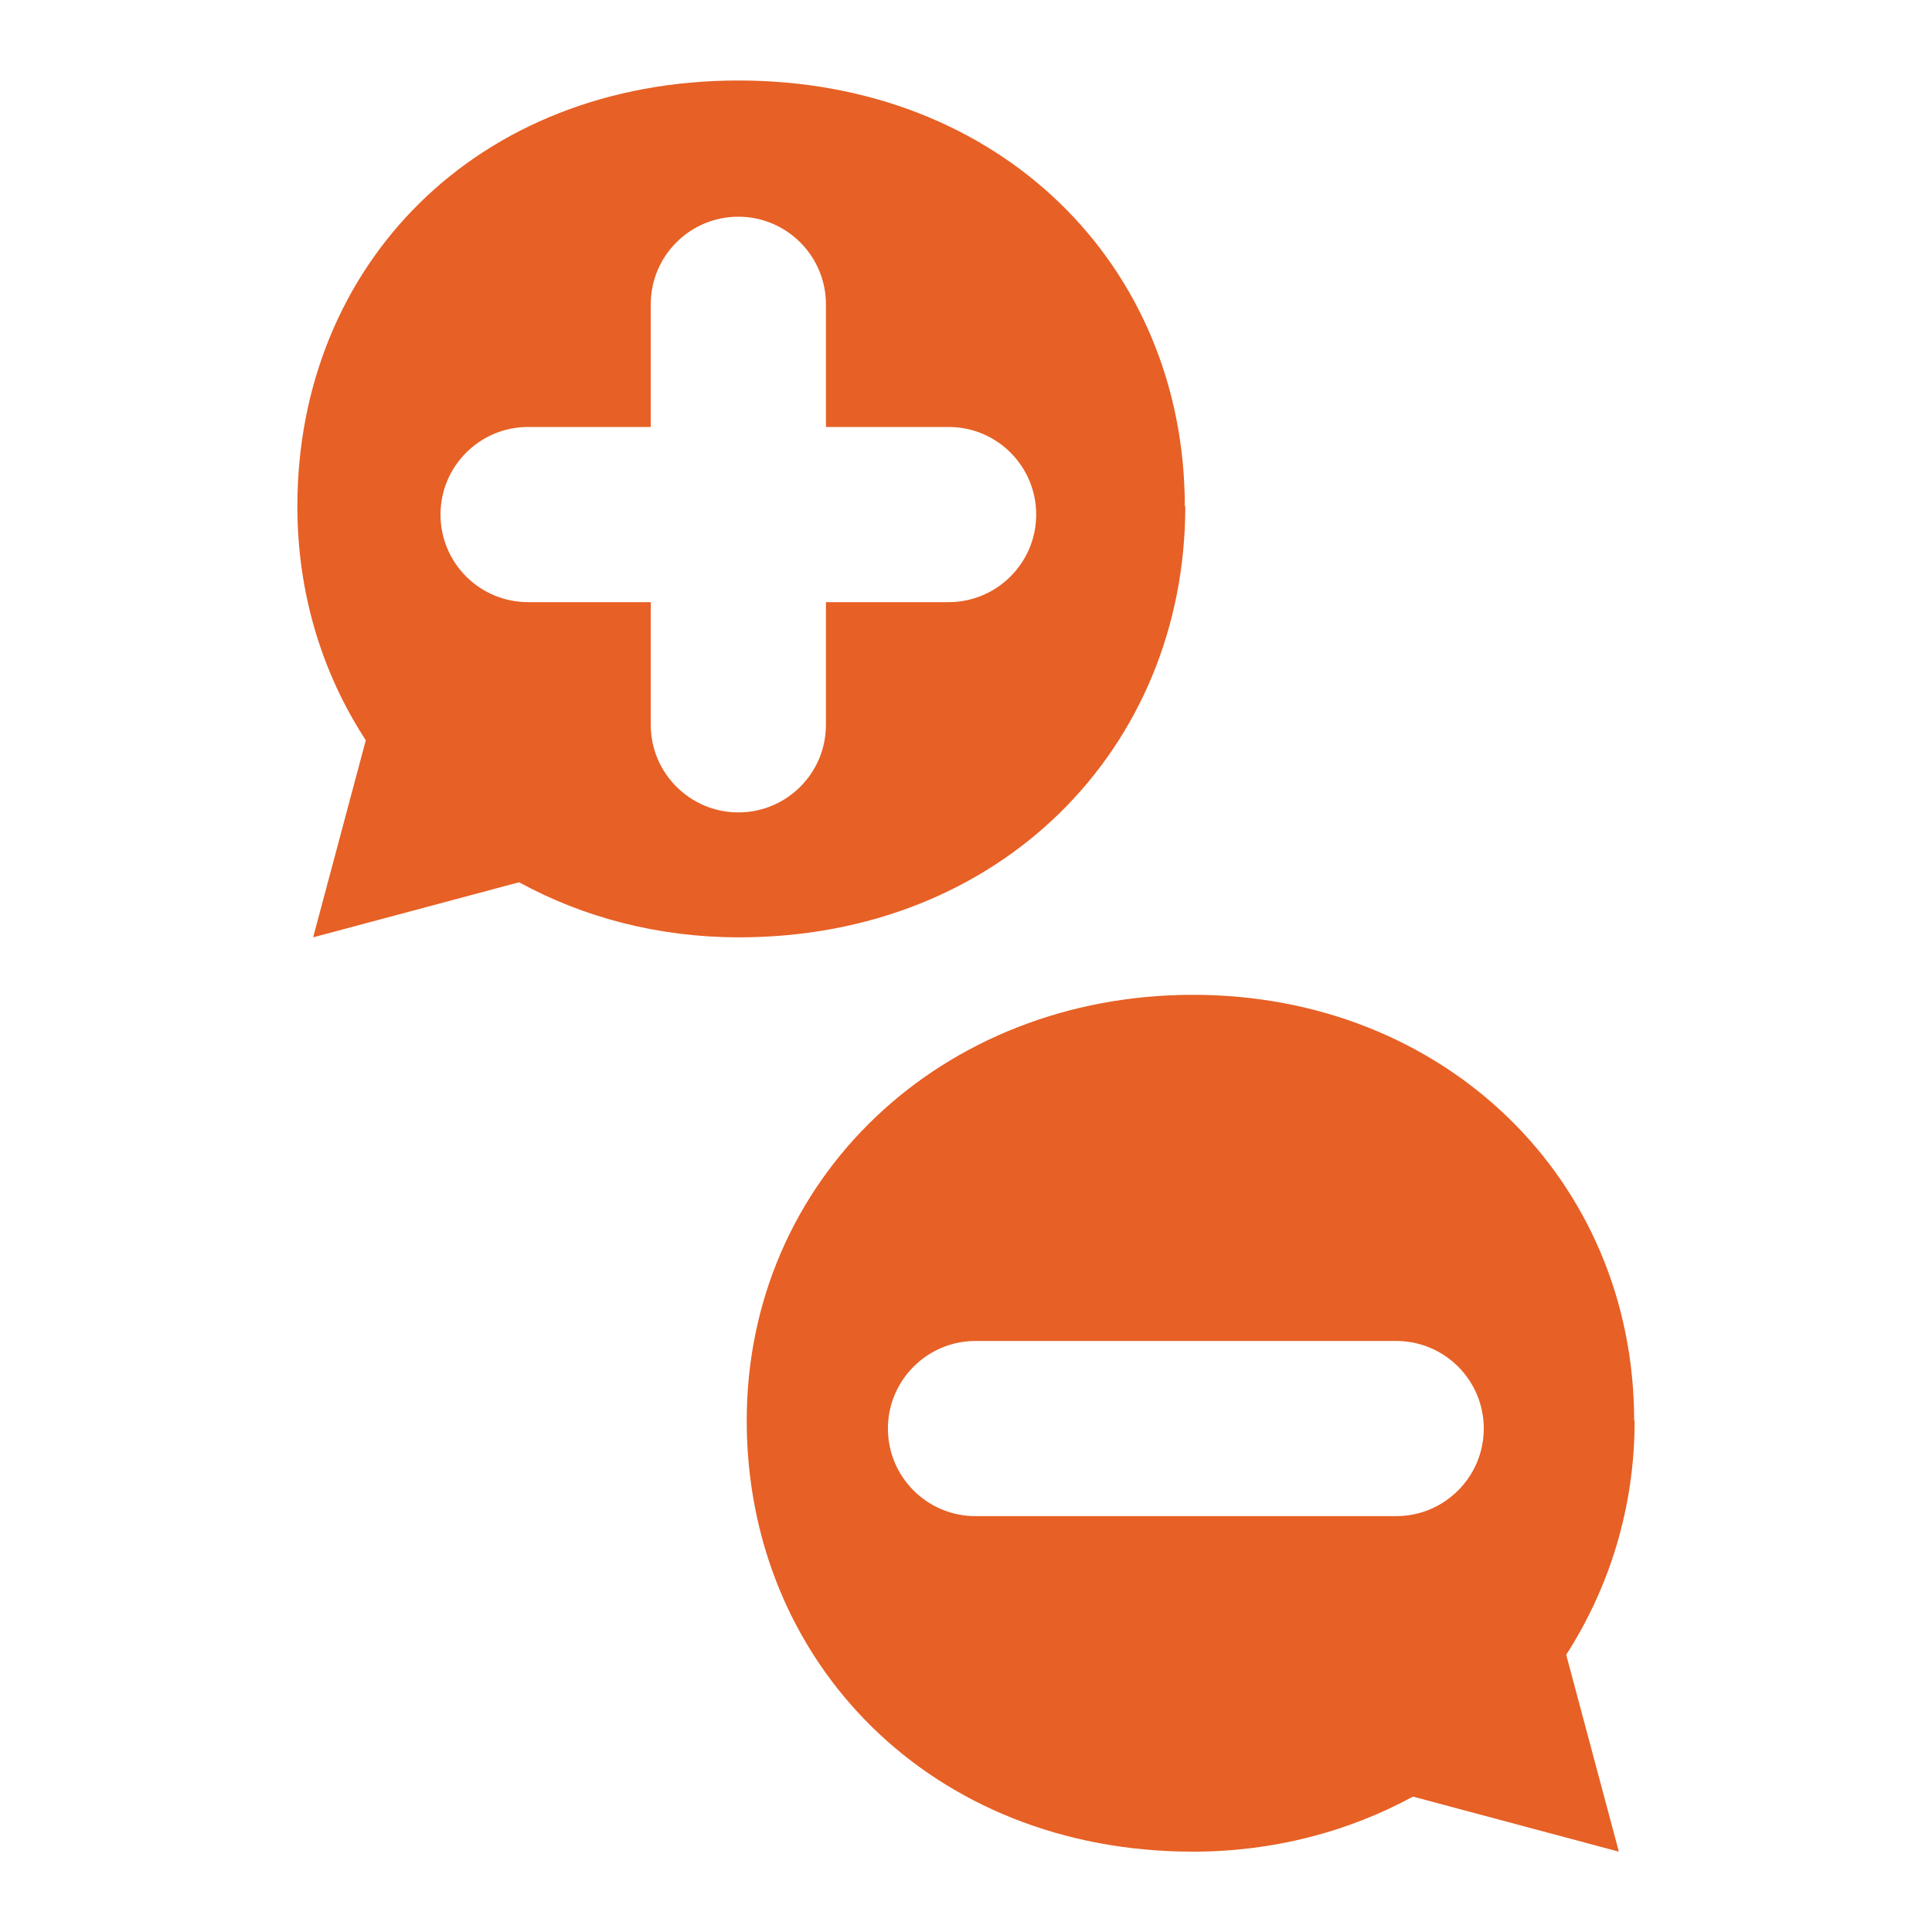 <?xml version="1.0" encoding="UTF-8"?><svg id="Layer_1" xmlns="http://www.w3.org/2000/svg" viewBox="0 0 120 120"><defs><style>.cls-1{fill:none;}.cls-2{fill:#e76025;}</style></defs><path class="cls-2" d="M101.54,88.24h-.04s0,0,0,0c0-14.96-11.77-26.45-27.4-26.45s-27.72,11.46-27.72,26.45,11.46,26.77,27.72,26.77c5.04,0,9.69-1.26,13.66-3.42l12.79,3.42-3.27-12.23c2.68-4.17,4.25-9.14,4.25-14.53ZM86.72,94.17h-26.13c-3.01,0-5.44-2.44-5.44-5.44s2.44-5.44,5.44-5.44h26.13c3.01,0,5.44,2.44,5.44,5.44s-2.44,5.44-5.44,5.44Z"/><path class="cls-2" d="M73.62,31.45h-.03c0-14.96-11.46-26.45-27.72-26.45s-27.4,11.46-27.4,26.45c0,5.39,1.53,10.36,4.25,14.53l-3.27,12.24,12.79-3.42c3.97,2.17,8.62,3.42,13.66,3.42,16.26,0,27.72-11.77,27.72-26.77ZM58.92,37.4h-7.62v7.62c0,3.01-2.44,5.44-5.44,5.44s-5.44-2.44-5.44-5.44v-7.62h-7.62c-3.01,0-5.44-2.44-5.44-5.44s2.44-5.44,5.44-5.44h7.62v-7.62c0-3.01,2.44-5.44,5.44-5.44s5.44,2.44,5.44,5.44v7.62h7.62c3.01,0,5.44,2.44,5.44,5.44s-2.44,5.44-5.44,5.44Z"/><rect class="cls-1" width="120" height="120"/></svg>